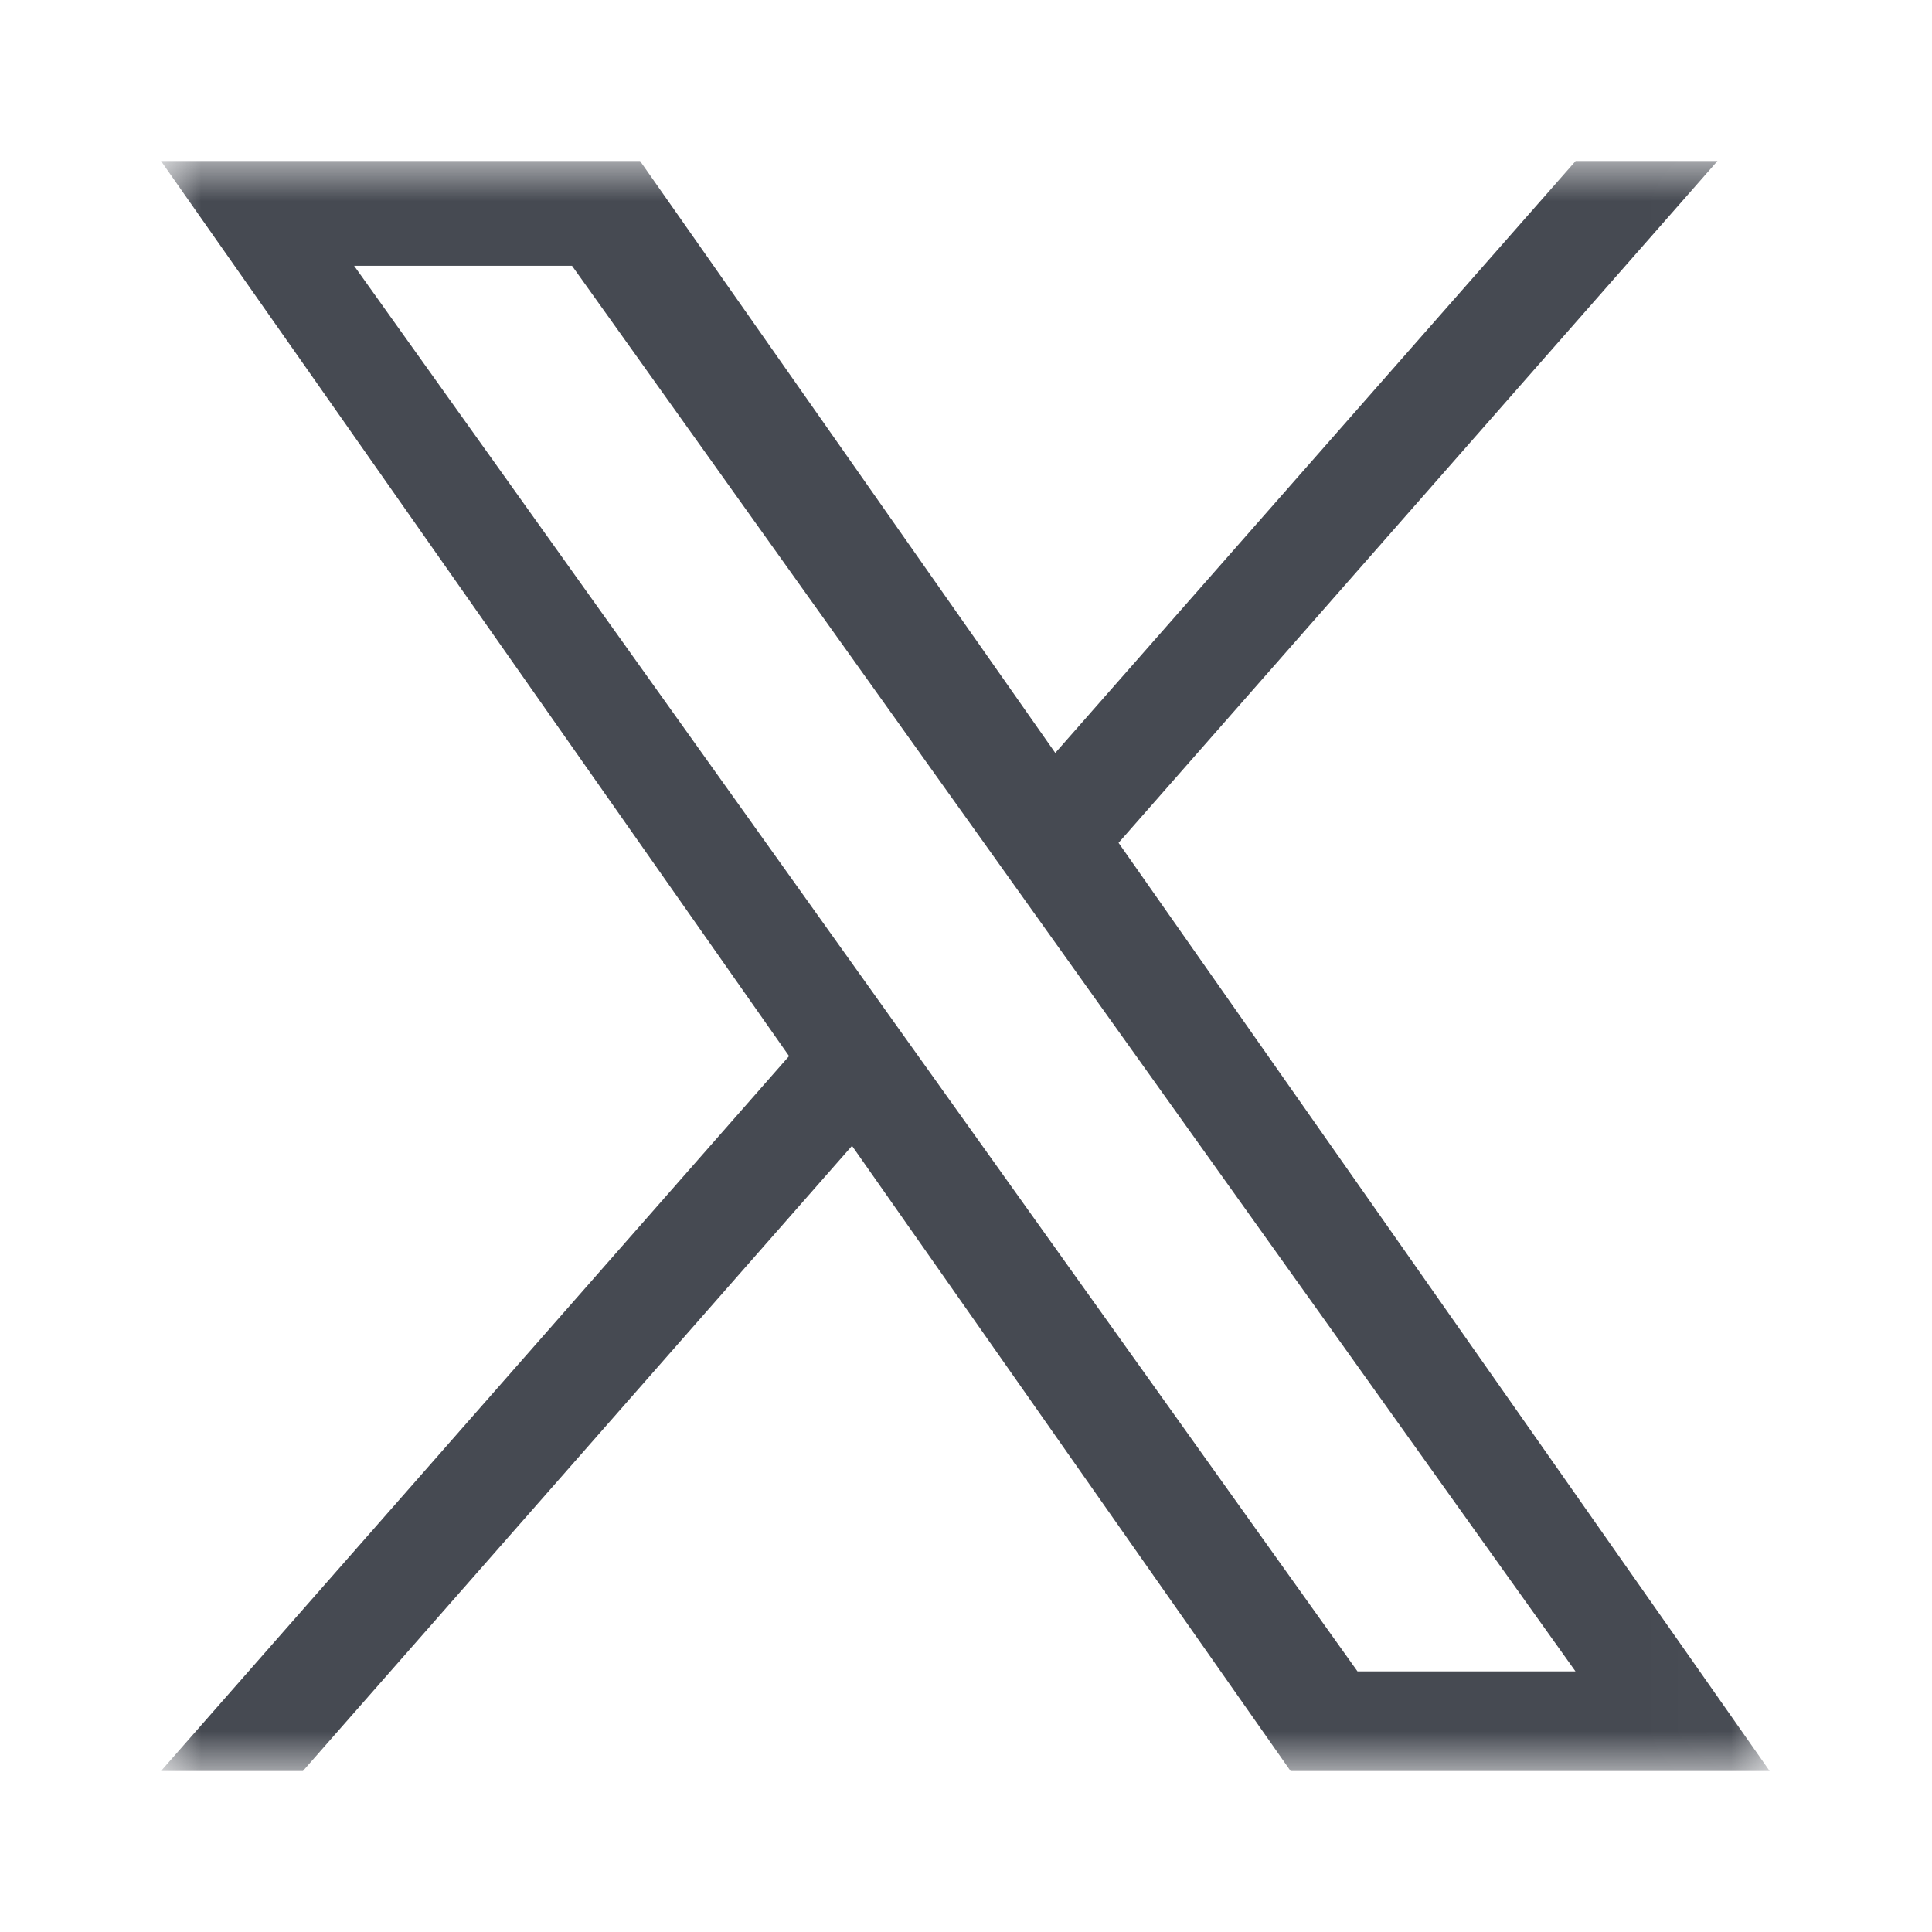 <svg width="24" height="24" viewBox="0 0 24 24" fill="none" xmlns="http://www.w3.org/2000/svg">
<mask id="mask0_25421_13586" style="mask-type:luminance" maskUnits="userSpaceOnUse" x="2" y="2" width="20" height="20">
<path d="M21.983 2H2V22H21.983V2Z" fill="white"/>
</mask>
<g mask="url(#mask0_25421_13586)">
<g opacity="0.8">
<path d="M13.895 10.47L21.335 2H19.573L13.109 9.353L7.951 2H2L9.802 13.119L2 22H3.763L10.584 14.234L16.032 22H21.983M4.399 3.302H7.106L19.571 20.762H16.863" fill="#181D27"/>
</g>
</g>
</svg>
